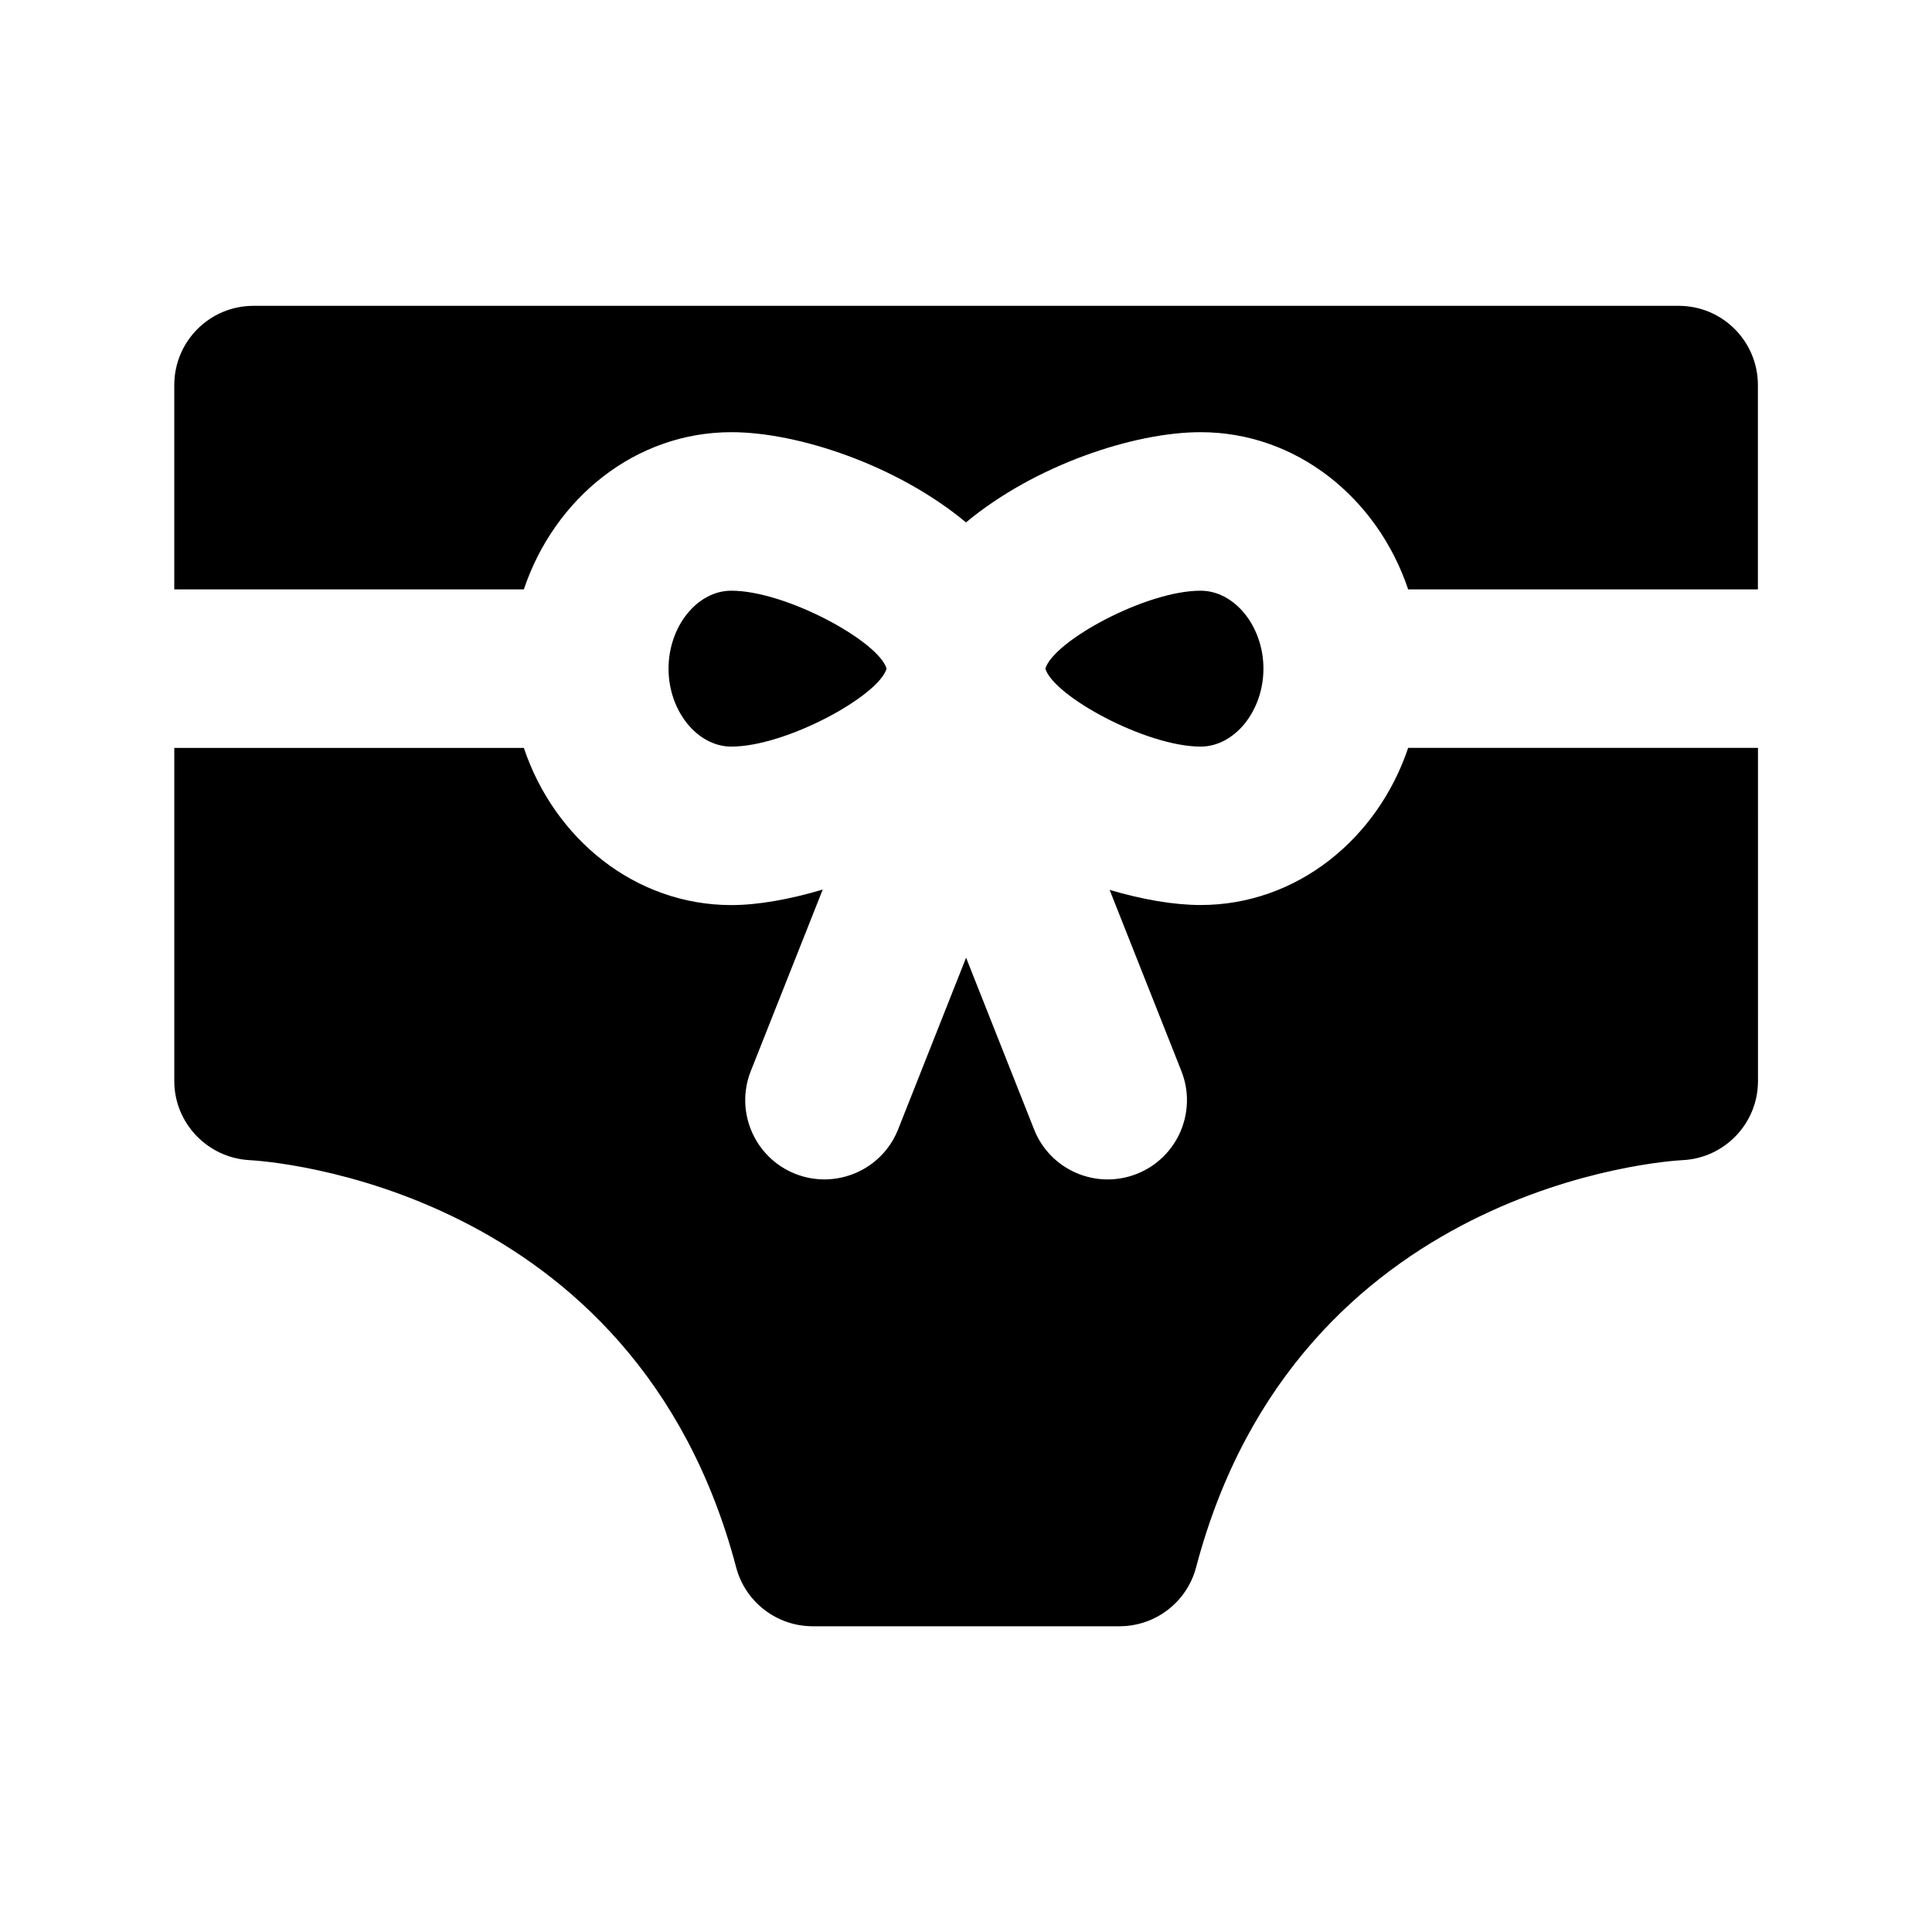 <?xml version="1.0" encoding="UTF-8"?>
<!-- Uploaded to: ICON Repo, www.iconrepo.com, Generator: ICON Repo Mixer Tools -->
<svg fill="#000000" width="800px" height="800px" version="1.1" viewBox="144 144 512 512" xmlns="http://www.w3.org/2000/svg">
 <g>
  <path d="m282.82 300.2c8.125-24.203 29.598-41.668 55-41.668 17.59 0 43.852 8.668 62.18 23.91 18.324-15.242 44.586-23.91 62.18-23.91 25.402 0 46.875 17.465 55 41.668h92.68v-54.16c0-11.586-9.383-20.992-20.992-20.992h-377.69c-11.609 0-20.992 9.406-20.992 20.992v54.16z"/>
  <path d="m421.03 321.2c2.164 7.262 26.66 20.656 41.145 20.656 9.027 0 16.648-9.469 16.648-20.656s-7.621-20.656-16.648-20.656c-14.504-0.023-39.004 13.371-41.145 20.656z"/>
  <path d="m321.17 321.2c0 11.211 7.621 20.656 16.648 20.656 14.484 0 38.98-13.395 41.145-20.656-2.164-7.262-26.66-20.656-41.145-20.656-9.027-0.023-16.648 9.445-16.648 20.656z"/>
  <path d="m517.18 342.19c-8.125 24.184-29.598 41.648-55 41.648-6.992 0-15.406-1.426-24.121-4.008l19.02 48.008c4.262 10.77-1.008 22.965-11.797 27.246-10.77 4.262-22.984-0.988-27.246-11.797l-18.012-45.488-18.012 45.488c-4.262 10.789-16.48 16.039-27.246 11.797-10.789-4.281-16.059-16.48-11.797-27.246l19.062-48.094c-8.734 2.602-17.191 4.113-24.203 4.113-25.402 0-46.875-17.445-55-41.648h-92.641v88.273c0 11.168 8.836 20.383 19.984 20.973 4.156 0.211 102.15 6.488 128.91 107.88 2.414 9.215 10.77 15.641 20.301 15.641h81.301c9.531 0 17.887-6.422 20.301-15.641 26.742-101.39 124.73-107.65 128.83-107.88 11.23-0.504 20.07-9.742 20.07-20.973l-0.004-88.293z"/>
 </g>
</svg>